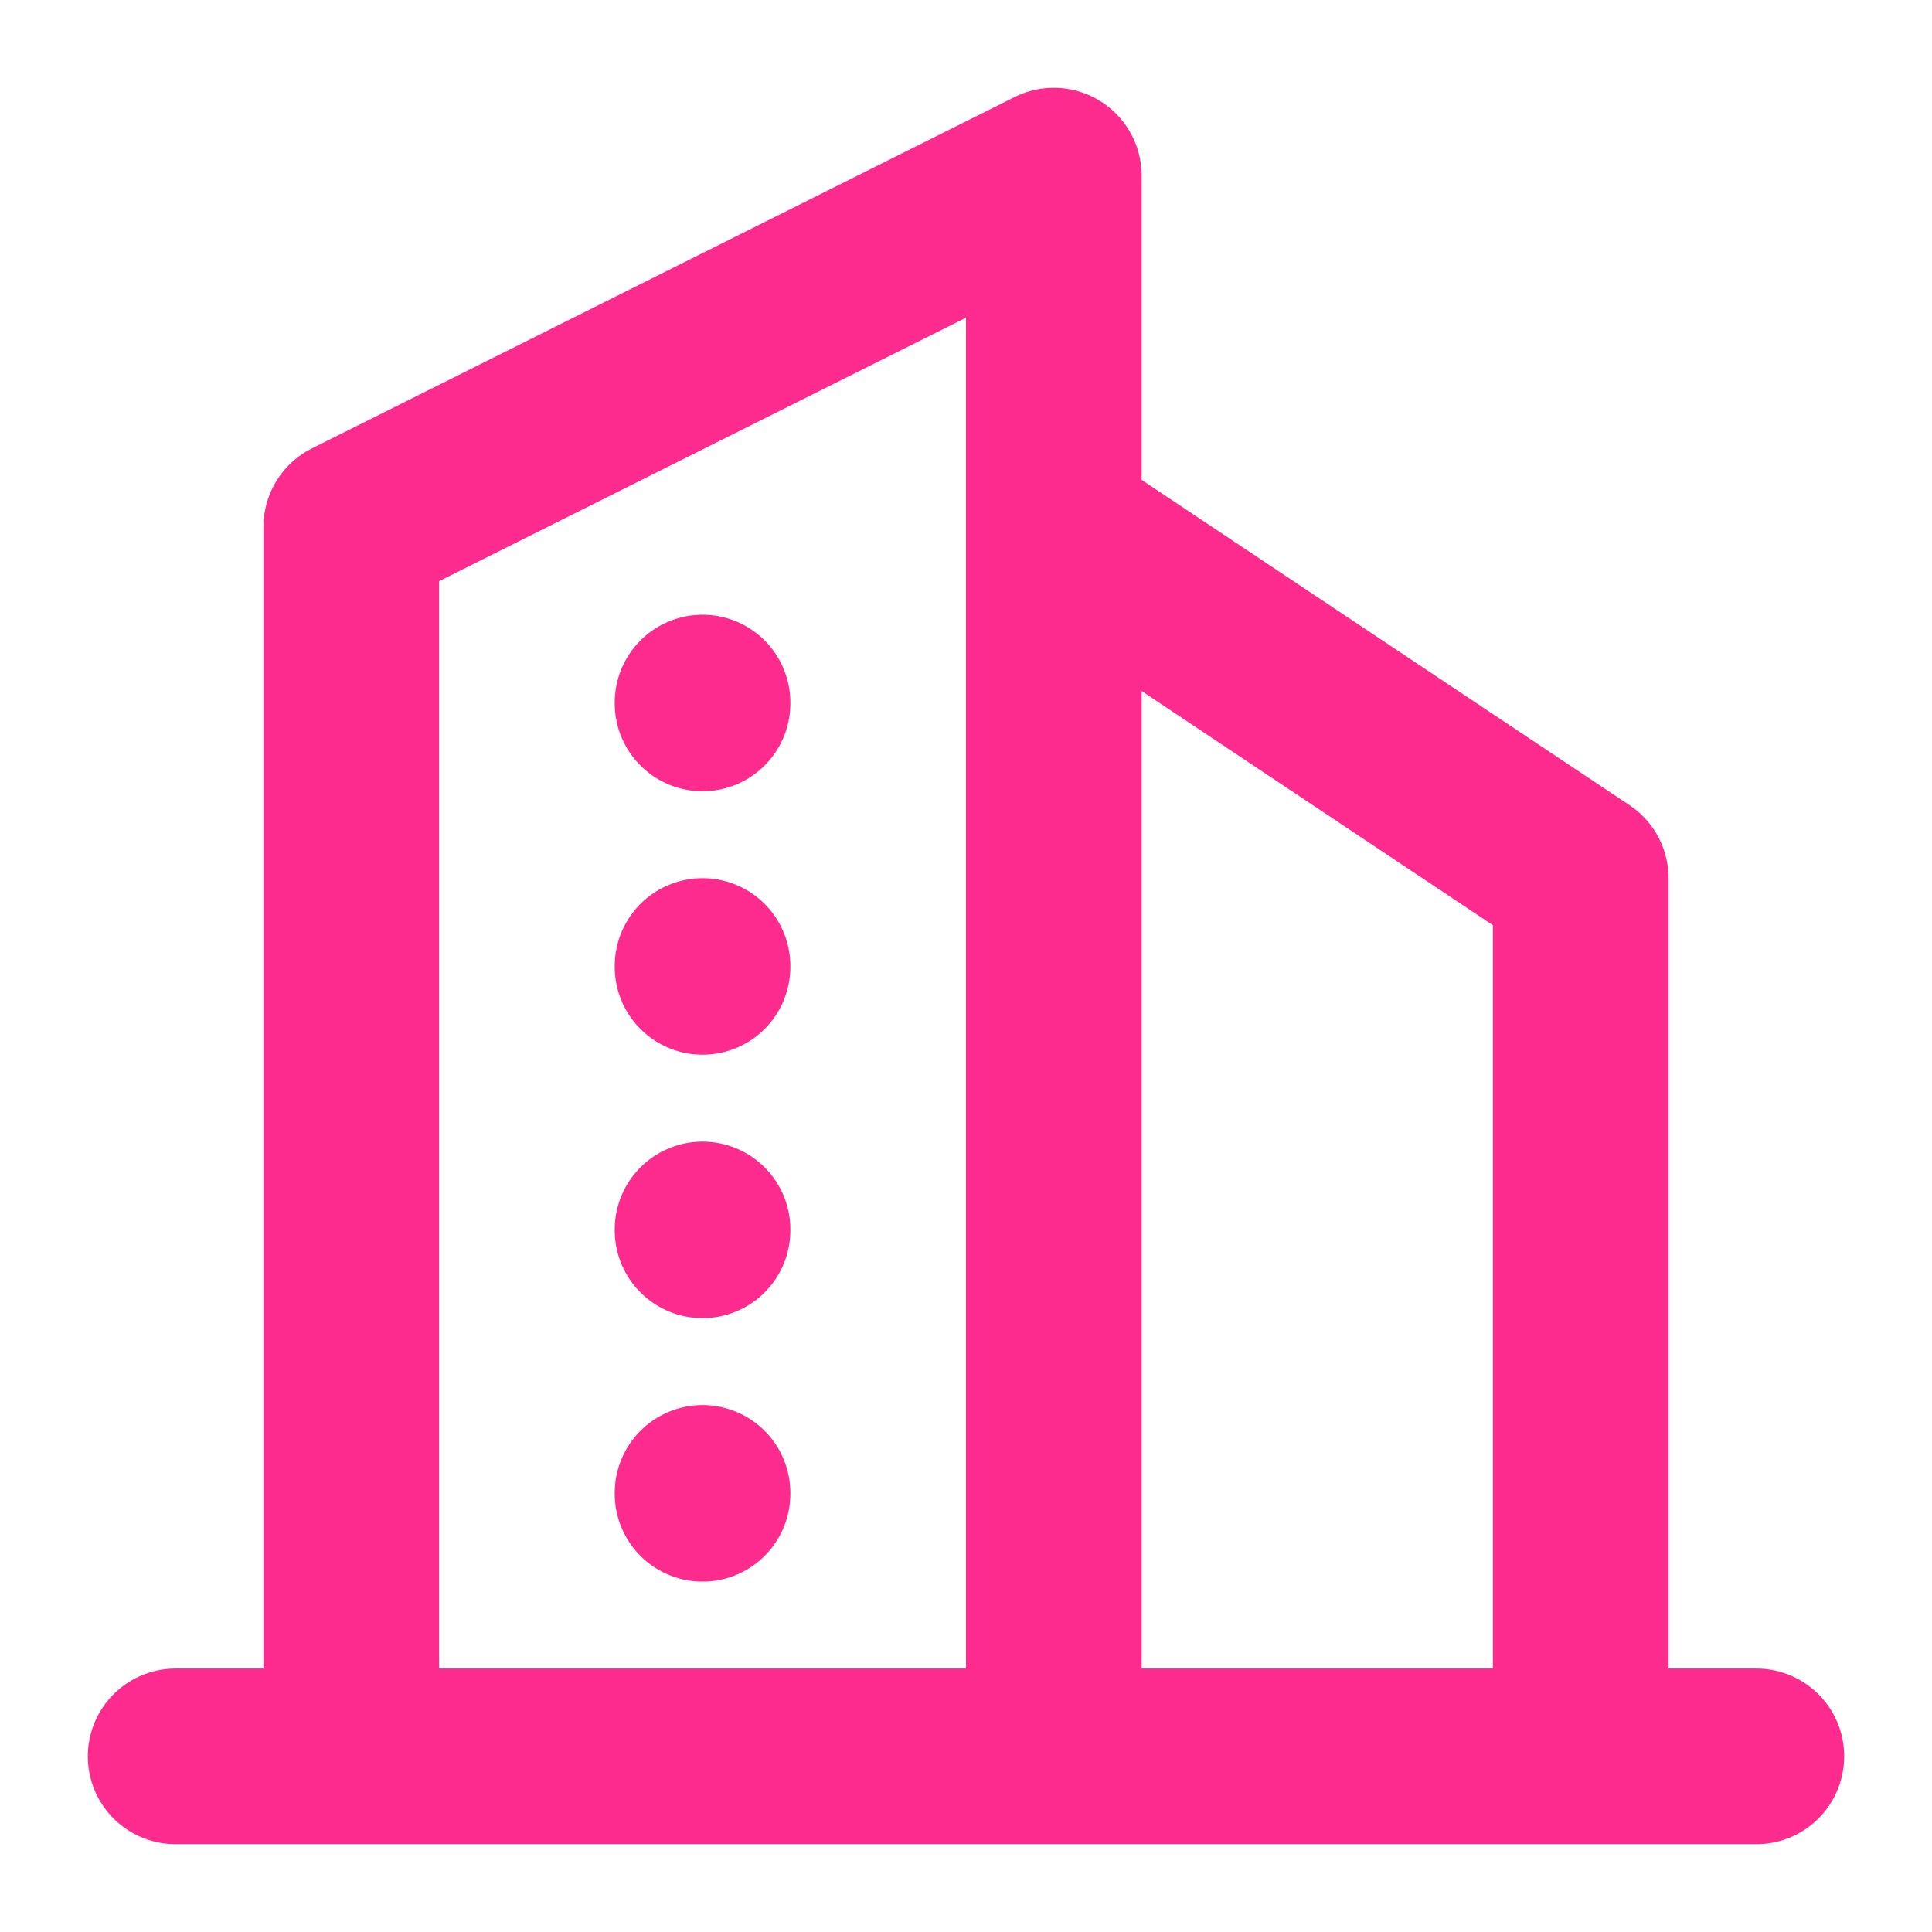 <svg width="22" height="22" viewBox="0 0 22 22" fill="none" xmlns="http://www.w3.org/2000/svg">
<path d="M2 20H20M4 20V6L12 2V20M18 20V10L12 6M8 8V8.01M8 11V11.01M8 14V14.01M8 17V17.01" stroke="#FE2B8F" stroke-width="2" stroke-linecap="round" stroke-linejoin="round"/>
</svg>
